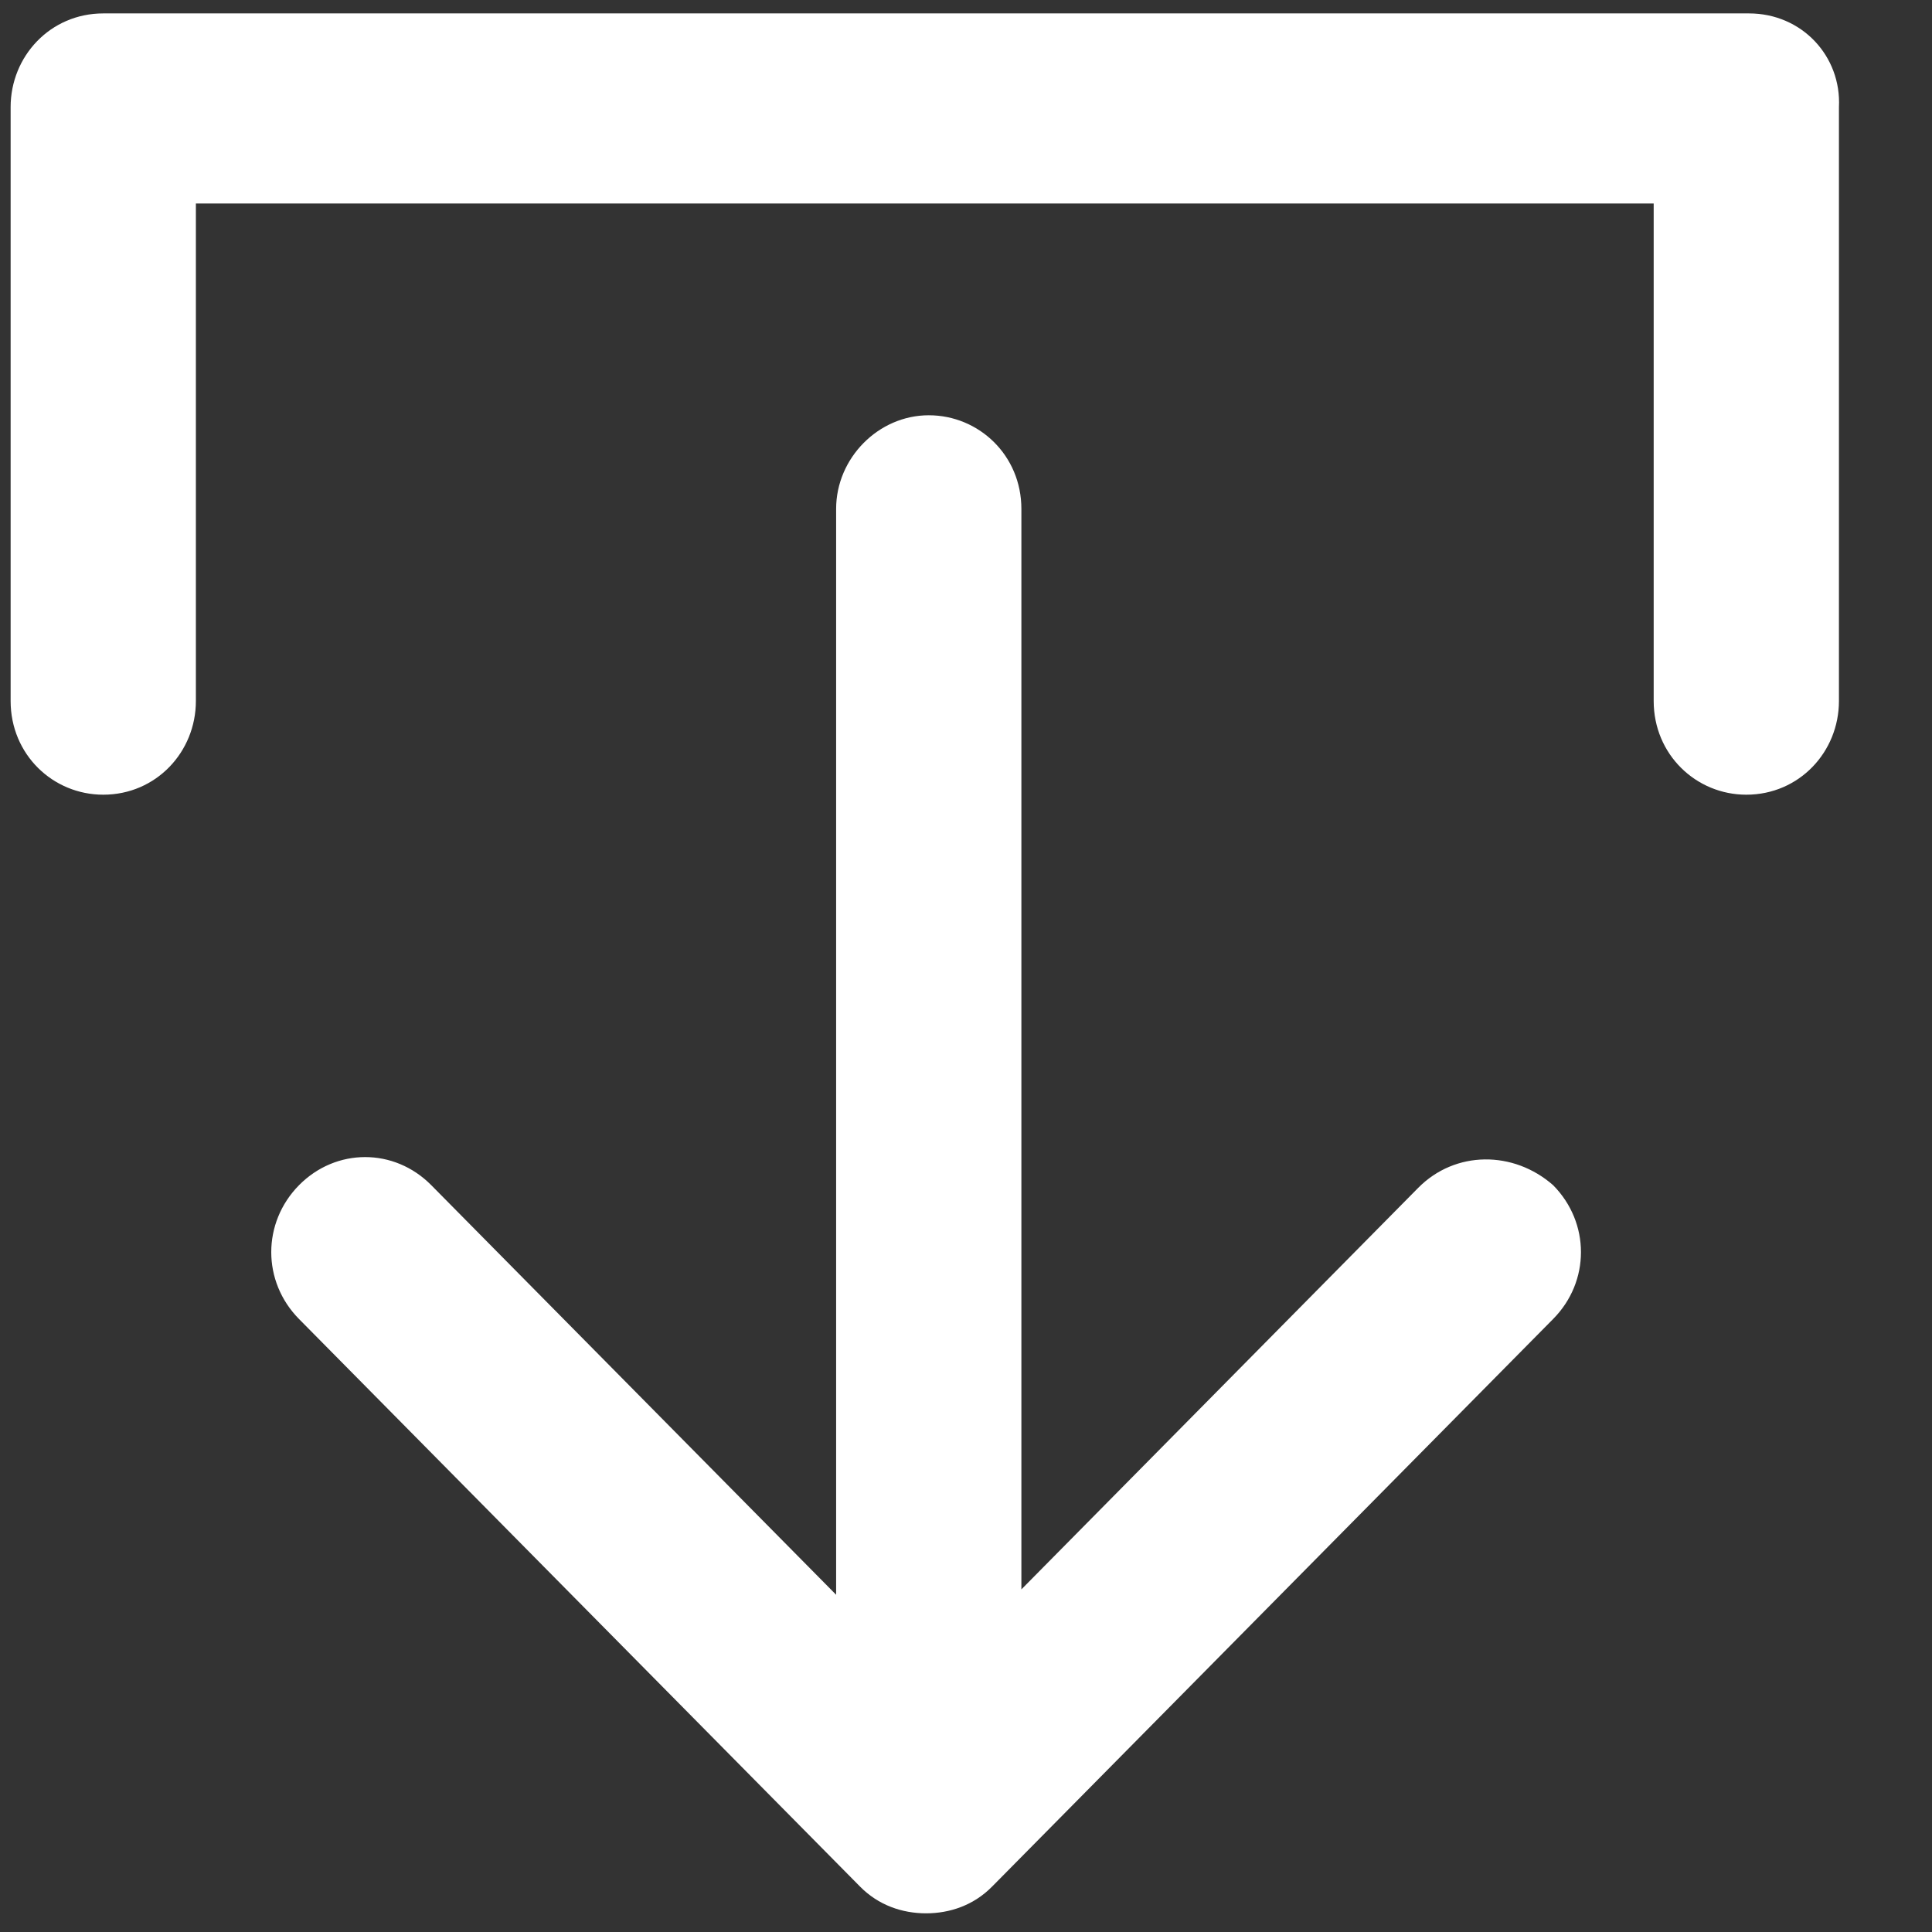 <?xml version="1.0" encoding="UTF-8"?>
<svg width="18px" height="18px" viewBox="0 0 18 18" version="1.1" xmlns="http://www.w3.org/2000/svg" xmlns:xlink="http://www.w3.org/1999/xlink">
    <rect x="0" y="0" width="18" height="18" fill="#333333" stroke="none"/>
    <!-- Generator: Sketch 61.2 (89653) - https://sketch.com -->
    <title>Group</title>
    <desc>Created with Sketch.</desc>
    <g id="Symbols" stroke="none" stroke-width="1" fill="none" fill-rule="evenodd">
        <g id="kit-pdf" transform="translate(-82, -310)" fill="#FFFFFF" fill-rule="nonzero">
            <g id="card">
                <g id="button-scarica" transform="translate(0, 294)">
                    <g id="download" transform="translate(82, 16)">
                        <g id="Group" transform="translate(0.099, 0.125)">
                            <path d="M16.196,3.64153152e-14 L0.863,3.64153152e-14 C0.37,3.64153152e-14 -1.46016532e-12,0.399 -1.46016532e-12,0.873 L-1.46016532e-12,6.406 C-1.46016532e-12,6.905 0.394,7.279 0.863,7.279 C1.356,7.279 1.726,6.88 1.726,6.406 L1.726,1.771 L15.308,1.771 L15.308,6.406 C15.308,6.905 15.703,7.279 16.171,7.279 C16.664,7.279 17.034,6.88 17.034,6.406 L17.034,0.873 C17.058,0.399 16.689,3.64153152e-14 16.196,3.64153152e-14 Z" id="Shape"></path>
                            <path d="M13.114,10.942 L9.417,14.683 L9.417,4.616 C9.417,4.118 9.022,3.744 8.554,3.744 C8.085,3.744 7.691,4.143 7.691,4.616 L7.691,14.733 L3.919,10.917 C3.574,10.568 3.032,10.568 2.687,10.917 C2.342,11.267 2.342,11.815 2.687,12.164 L7.913,17.451 C8.085,17.626 8.307,17.701 8.529,17.701 C8.751,17.701 8.973,17.626 9.145,17.451 L14.371,12.164 C14.717,11.815 14.717,11.267 14.371,10.917 C14.002,10.593 13.459,10.593 13.114,10.942 Z" id="Shape"></path>
                        </g>
                    </g>
                </g>
            </g>
        </g>
    </g>
</svg>